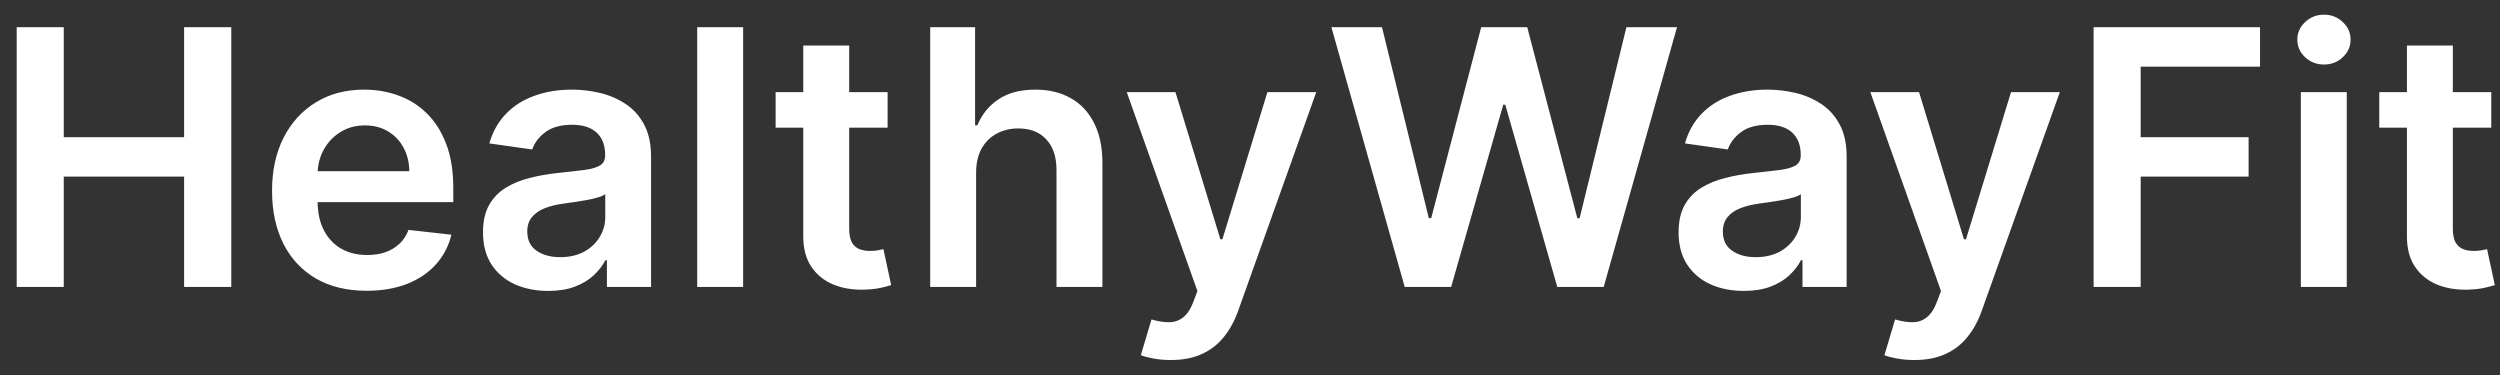 <svg width="140" height="21" viewBox="0 0 140 21" fill="none" xmlns="http://www.w3.org/2000/svg">
<rect x="0" y="0" width="140" height="21" fill="#333333" stroke="none"/>
<path d="M0.935 16.07V1.525H3.57V7.683H10.31V1.525H12.952V16.07H10.31V9.891H3.57V16.07H0.935ZM20.533 16.283C19.44 16.283 18.495 16.056 17.7 15.602C16.909 15.142 16.3 14.494 15.874 13.655C15.448 12.813 15.235 11.821 15.235 10.68C15.235 9.558 15.448 8.573 15.874 7.725C16.305 6.873 16.907 6.21 17.678 5.737C18.45 5.258 19.357 5.019 20.398 5.019C21.071 5.019 21.705 5.128 22.302 5.346C22.903 5.559 23.433 5.89 23.893 6.34C24.357 6.79 24.721 7.363 24.986 8.059C25.252 8.75 25.384 9.574 25.384 10.53V11.319H16.442V9.586H22.92C22.915 9.094 22.808 8.656 22.6 8.272C22.392 7.884 22.101 7.578 21.727 7.356C21.357 7.133 20.926 7.022 20.434 7.022C19.908 7.022 19.447 7.15 19.049 7.406C18.651 7.656 18.341 7.988 18.119 8.4C17.901 8.807 17.79 9.255 17.785 9.742V11.255C17.785 11.889 17.901 12.434 18.133 12.889C18.365 13.338 18.689 13.684 19.106 13.925C19.523 14.162 20.01 14.28 20.569 14.28C20.943 14.28 21.282 14.229 21.584 14.124C21.887 14.015 22.15 13.857 22.373 13.648C22.595 13.44 22.764 13.182 22.877 12.874L25.278 13.144C25.126 13.779 24.837 14.333 24.411 14.806C23.99 15.275 23.45 15.639 22.792 15.9C22.134 16.155 21.381 16.283 20.533 16.283ZM30.698 16.291C30.007 16.291 29.385 16.167 28.831 15.921C28.281 15.67 27.846 15.301 27.524 14.813C27.207 14.325 27.048 13.724 27.048 13.009C27.048 12.394 27.162 11.885 27.389 11.482C27.616 11.08 27.926 10.758 28.319 10.516C28.712 10.275 29.155 10.093 29.647 9.969C30.145 9.842 30.658 9.749 31.189 9.692C31.828 9.626 32.346 9.567 32.744 9.515C33.142 9.458 33.431 9.373 33.61 9.259C33.795 9.141 33.887 8.959 33.887 8.712V8.67C33.887 8.135 33.729 7.72 33.412 7.427C33.094 7.133 32.637 6.987 32.041 6.987C31.411 6.987 30.912 7.124 30.542 7.398C30.178 7.673 29.931 7.997 29.804 8.371L27.403 8.031C27.592 7.368 27.905 6.814 28.341 6.369C28.776 5.919 29.309 5.583 29.939 5.36C30.568 5.133 31.264 5.019 32.027 5.019C32.552 5.019 33.075 5.081 33.596 5.204C34.117 5.327 34.593 5.531 35.024 5.815C35.455 6.094 35.8 6.475 36.061 6.958C36.326 7.441 36.459 8.045 36.459 8.769V16.07H33.987V14.572H33.902C33.745 14.875 33.525 15.159 33.241 15.424C32.962 15.684 32.609 15.895 32.183 16.056C31.762 16.212 31.267 16.291 30.698 16.291ZM31.366 14.401C31.882 14.401 32.33 14.3 32.709 14.096C33.087 13.887 33.378 13.613 33.582 13.272C33.79 12.931 33.895 12.559 33.895 12.157V10.871C33.814 10.938 33.677 10.999 33.483 11.056C33.293 11.113 33.08 11.163 32.843 11.205C32.607 11.248 32.372 11.286 32.14 11.319C31.908 11.352 31.707 11.38 31.537 11.404C31.153 11.456 30.81 11.541 30.507 11.66C30.204 11.778 29.965 11.944 29.789 12.157C29.614 12.365 29.527 12.635 29.527 12.967C29.527 13.44 29.7 13.798 30.045 14.039C30.391 14.28 30.831 14.401 31.366 14.401ZM41.615 1.525V16.07H39.044V1.525H41.615ZM49.706 5.161V7.15H43.435V5.161H49.706ZM44.983 2.548H47.554V12.789C47.554 13.135 47.606 13.4 47.71 13.585C47.819 13.764 47.961 13.887 48.136 13.954C48.312 14.02 48.506 14.053 48.719 14.053C48.88 14.053 49.026 14.041 49.159 14.018C49.296 13.994 49.401 13.973 49.472 13.954L49.905 15.964C49.767 16.011 49.571 16.063 49.315 16.12C49.064 16.177 48.757 16.21 48.392 16.22C47.748 16.238 47.168 16.141 46.652 15.928C46.136 15.71 45.726 15.374 45.423 14.92C45.125 14.465 44.978 13.897 44.983 13.215V2.548ZM54.662 9.678V16.07H52.091V1.525H54.605V7.015H54.733C54.988 6.399 55.384 5.914 55.919 5.559C56.459 5.199 57.145 5.019 57.978 5.019C58.736 5.019 59.396 5.178 59.96 5.495C60.523 5.812 60.959 6.276 61.267 6.887C61.579 7.498 61.735 8.244 61.735 9.124V16.07H59.164V9.522C59.164 8.788 58.975 8.218 58.596 7.81C58.222 7.398 57.697 7.192 57.02 7.192C56.565 7.192 56.158 7.292 55.798 7.491C55.443 7.685 55.163 7.967 54.96 8.336C54.761 8.705 54.662 9.153 54.662 9.678ZM65.564 20.161C65.213 20.161 64.889 20.133 64.591 20.076C64.297 20.024 64.063 19.962 63.887 19.891L64.484 17.889C64.858 17.997 65.192 18.049 65.485 18.045C65.779 18.04 66.037 17.948 66.26 17.768C66.487 17.593 66.679 17.299 66.835 16.887L67.055 16.298L63.099 5.161H65.826L68.341 13.4H68.454L70.975 5.161H73.71L69.342 17.391C69.138 17.969 68.868 18.464 68.532 18.876C68.196 19.292 67.784 19.61 67.296 19.827C66.814 20.05 66.236 20.161 65.564 20.161ZM78.664 16.07L74.559 1.525H77.392L80.013 12.214H80.148L82.946 1.525H85.525L88.33 12.221H88.458L91.079 1.525H93.912L89.807 16.07H87.208L84.296 5.864H84.182L81.263 16.07H78.664ZM97.652 16.291C96.96 16.291 96.338 16.167 95.784 15.921C95.234 15.67 94.799 15.301 94.477 14.813C94.16 14.325 94.001 13.724 94.001 13.009C94.001 12.394 94.115 11.885 94.342 11.482C94.569 11.08 94.879 10.758 95.272 10.516C95.665 10.275 96.108 10.093 96.6 9.969C97.098 9.842 97.611 9.749 98.142 9.692C98.781 9.626 99.299 9.567 99.697 9.515C100.095 9.458 100.384 9.373 100.564 9.259C100.748 9.141 100.841 8.959 100.841 8.712V8.67C100.841 8.135 100.682 7.72 100.365 7.427C100.047 7.133 99.591 6.987 98.994 6.987C98.364 6.987 97.865 7.124 97.495 7.398C97.131 7.673 96.885 7.997 96.757 8.371L94.356 8.031C94.546 7.368 94.858 6.814 95.294 6.369C95.729 5.919 96.262 5.583 96.892 5.36C97.521 5.133 98.217 5.019 98.98 5.019C99.505 5.019 100.029 5.081 100.549 5.204C101.07 5.327 101.546 5.531 101.977 5.815C102.408 6.094 102.753 6.475 103.014 6.958C103.279 7.441 103.412 8.045 103.412 8.769V16.07H100.94V14.572H100.855C100.699 14.875 100.478 15.159 100.194 15.424C99.915 15.684 99.562 15.895 99.136 16.056C98.715 16.212 98.22 16.291 97.652 16.291ZM98.319 14.401C98.835 14.401 99.283 14.3 99.662 14.096C100.04 13.887 100.332 13.613 100.535 13.272C100.743 12.931 100.848 12.559 100.848 12.157V10.871C100.767 10.938 100.63 10.999 100.436 11.056C100.246 11.113 100.033 11.163 99.796 11.205C99.56 11.248 99.325 11.286 99.093 11.319C98.861 11.352 98.66 11.38 98.49 11.404C98.106 11.456 97.763 11.541 97.46 11.66C97.157 11.778 96.918 11.944 96.743 12.157C96.567 12.365 96.48 12.635 96.48 12.967C96.48 13.44 96.653 13.798 96.998 14.039C97.344 14.28 97.784 14.401 98.319 14.401ZM107.204 20.161C106.854 20.161 106.529 20.133 106.231 20.076C105.938 20.024 105.703 19.962 105.528 19.891L106.125 17.889C106.499 17.997 106.833 18.049 107.126 18.045C107.42 18.04 107.678 17.948 107.9 17.768C108.127 17.593 108.319 17.299 108.475 16.887L108.696 16.298L104.74 5.161H107.467L109.981 13.4H110.095L112.616 5.161H115.35L110.983 17.391C110.779 17.969 110.509 18.464 110.173 18.876C109.837 19.292 109.425 19.61 108.937 19.827C108.454 20.05 107.877 20.161 107.204 20.161ZM117.243 16.07V1.525H126.561V3.734H119.878V7.683H125.922V9.891H119.878V16.07H117.243ZM128.848 16.07V5.161H131.419V16.07H128.848ZM130.141 3.613C129.734 3.613 129.383 3.478 129.09 3.208C128.796 2.933 128.65 2.604 128.65 2.221C128.65 1.833 128.796 1.504 129.09 1.234C129.383 0.959 129.734 0.822 130.141 0.822C130.553 0.822 130.903 0.959 131.192 1.234C131.486 1.504 131.632 1.833 131.632 2.221C131.632 2.604 131.486 2.933 131.192 3.208C130.903 3.478 130.553 3.613 130.141 3.613ZM139.511 5.161V7.15H133.239V5.161H139.511ZM134.788 2.548H137.359V12.789C137.359 13.135 137.411 13.4 137.515 13.585C137.624 13.764 137.766 13.887 137.941 13.954C138.116 14.02 138.31 14.053 138.523 14.053C138.684 14.053 138.831 14.041 138.964 14.018C139.101 13.994 139.205 13.973 139.276 13.954L139.71 15.964C139.572 16.011 139.376 16.063 139.12 16.12C138.869 16.177 138.561 16.21 138.197 16.22C137.553 16.238 136.973 16.141 136.457 15.928C135.941 15.71 135.531 15.374 135.228 14.92C134.93 14.465 134.783 13.897 134.788 13.215V2.548Z" fill="white"/>
</svg>
